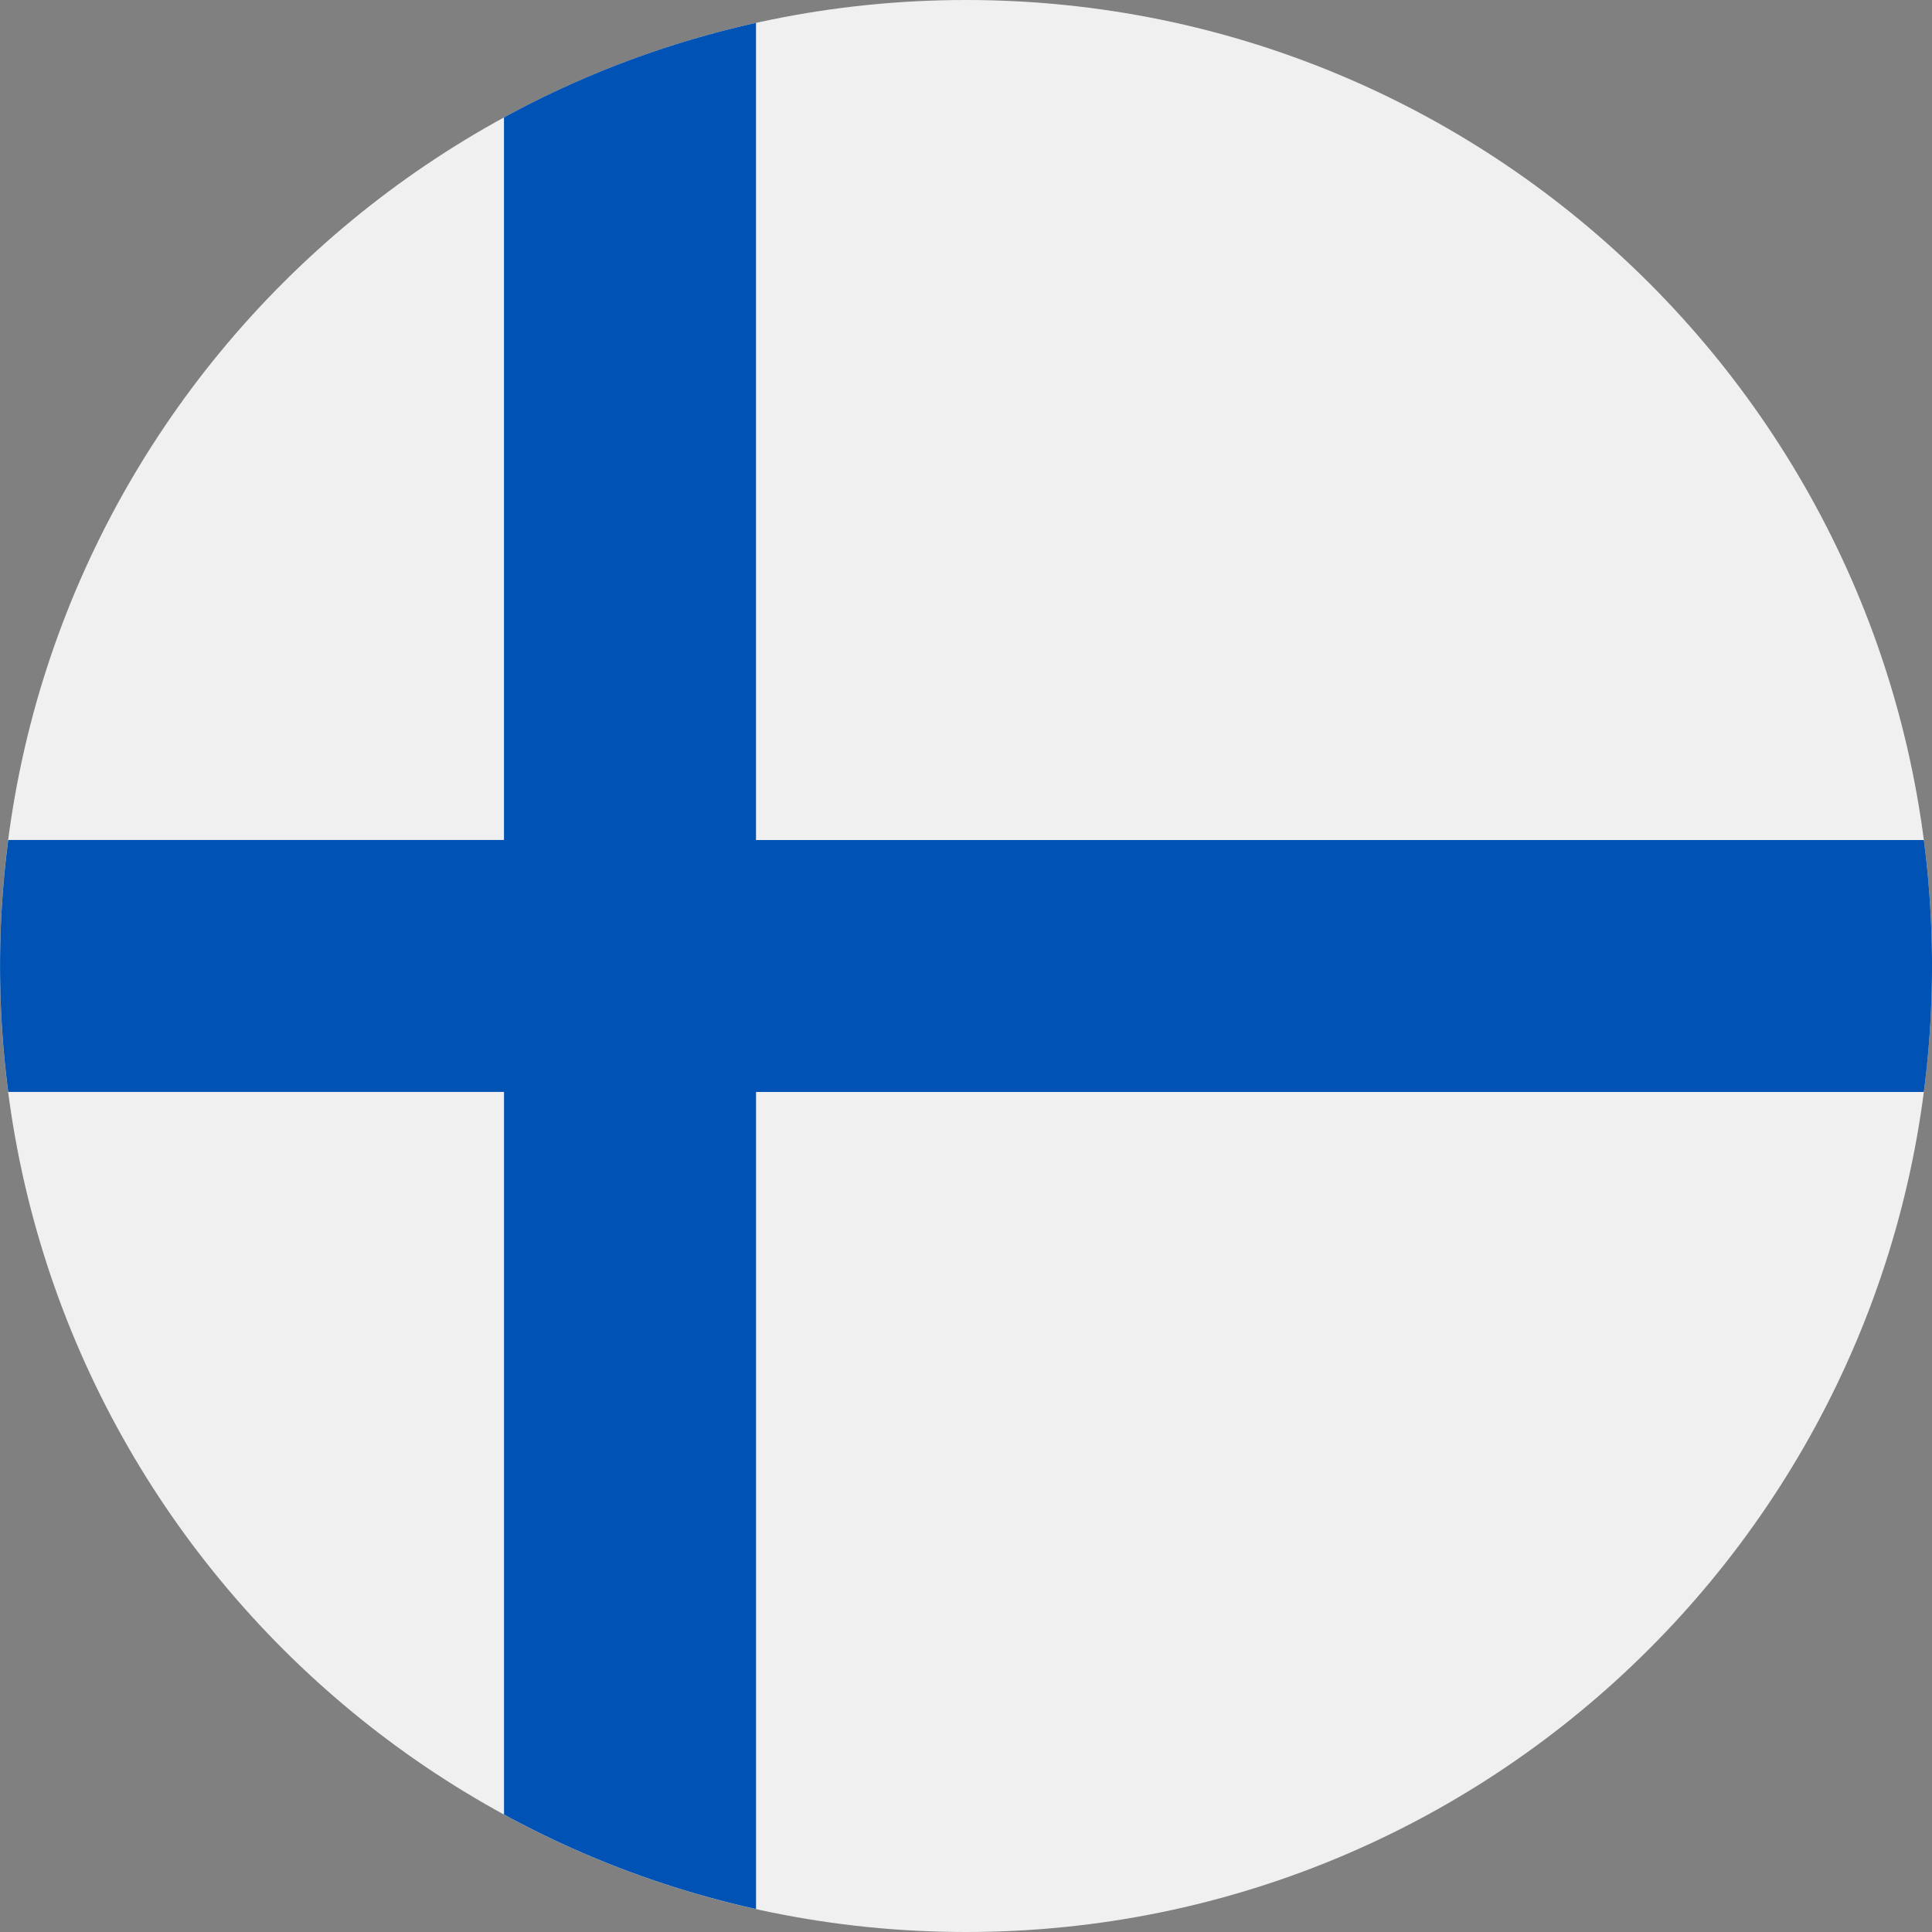 <svg xmlns="http://www.w3.org/2000/svg" aria-hidden="true" focusable="false" role="img" width="180" height="180" viewBox="0 0 50 50"><rect x="0" y="0" width="50" height="50" fill="#808080" stroke="none"/><path fill="#F0F0F0" d="M25 50c13.807 0 25-11.193 25-25S38.807 0 25 0 0 11.193 0 25s11.193 25 25 25Z"></path><path fill="#0052B4" d="M49.788 21.74H19.565V.593a24.83 24.83 0 0 0-6.522 2.446v18.7H.213a25.213 25.213 0 0 0 0 6.52h12.831v18.7a24.831 24.831 0 0 0 6.522 2.446V28.26h30.223a25.26 25.26 0 0 0 0-6.522Z"></path></svg>